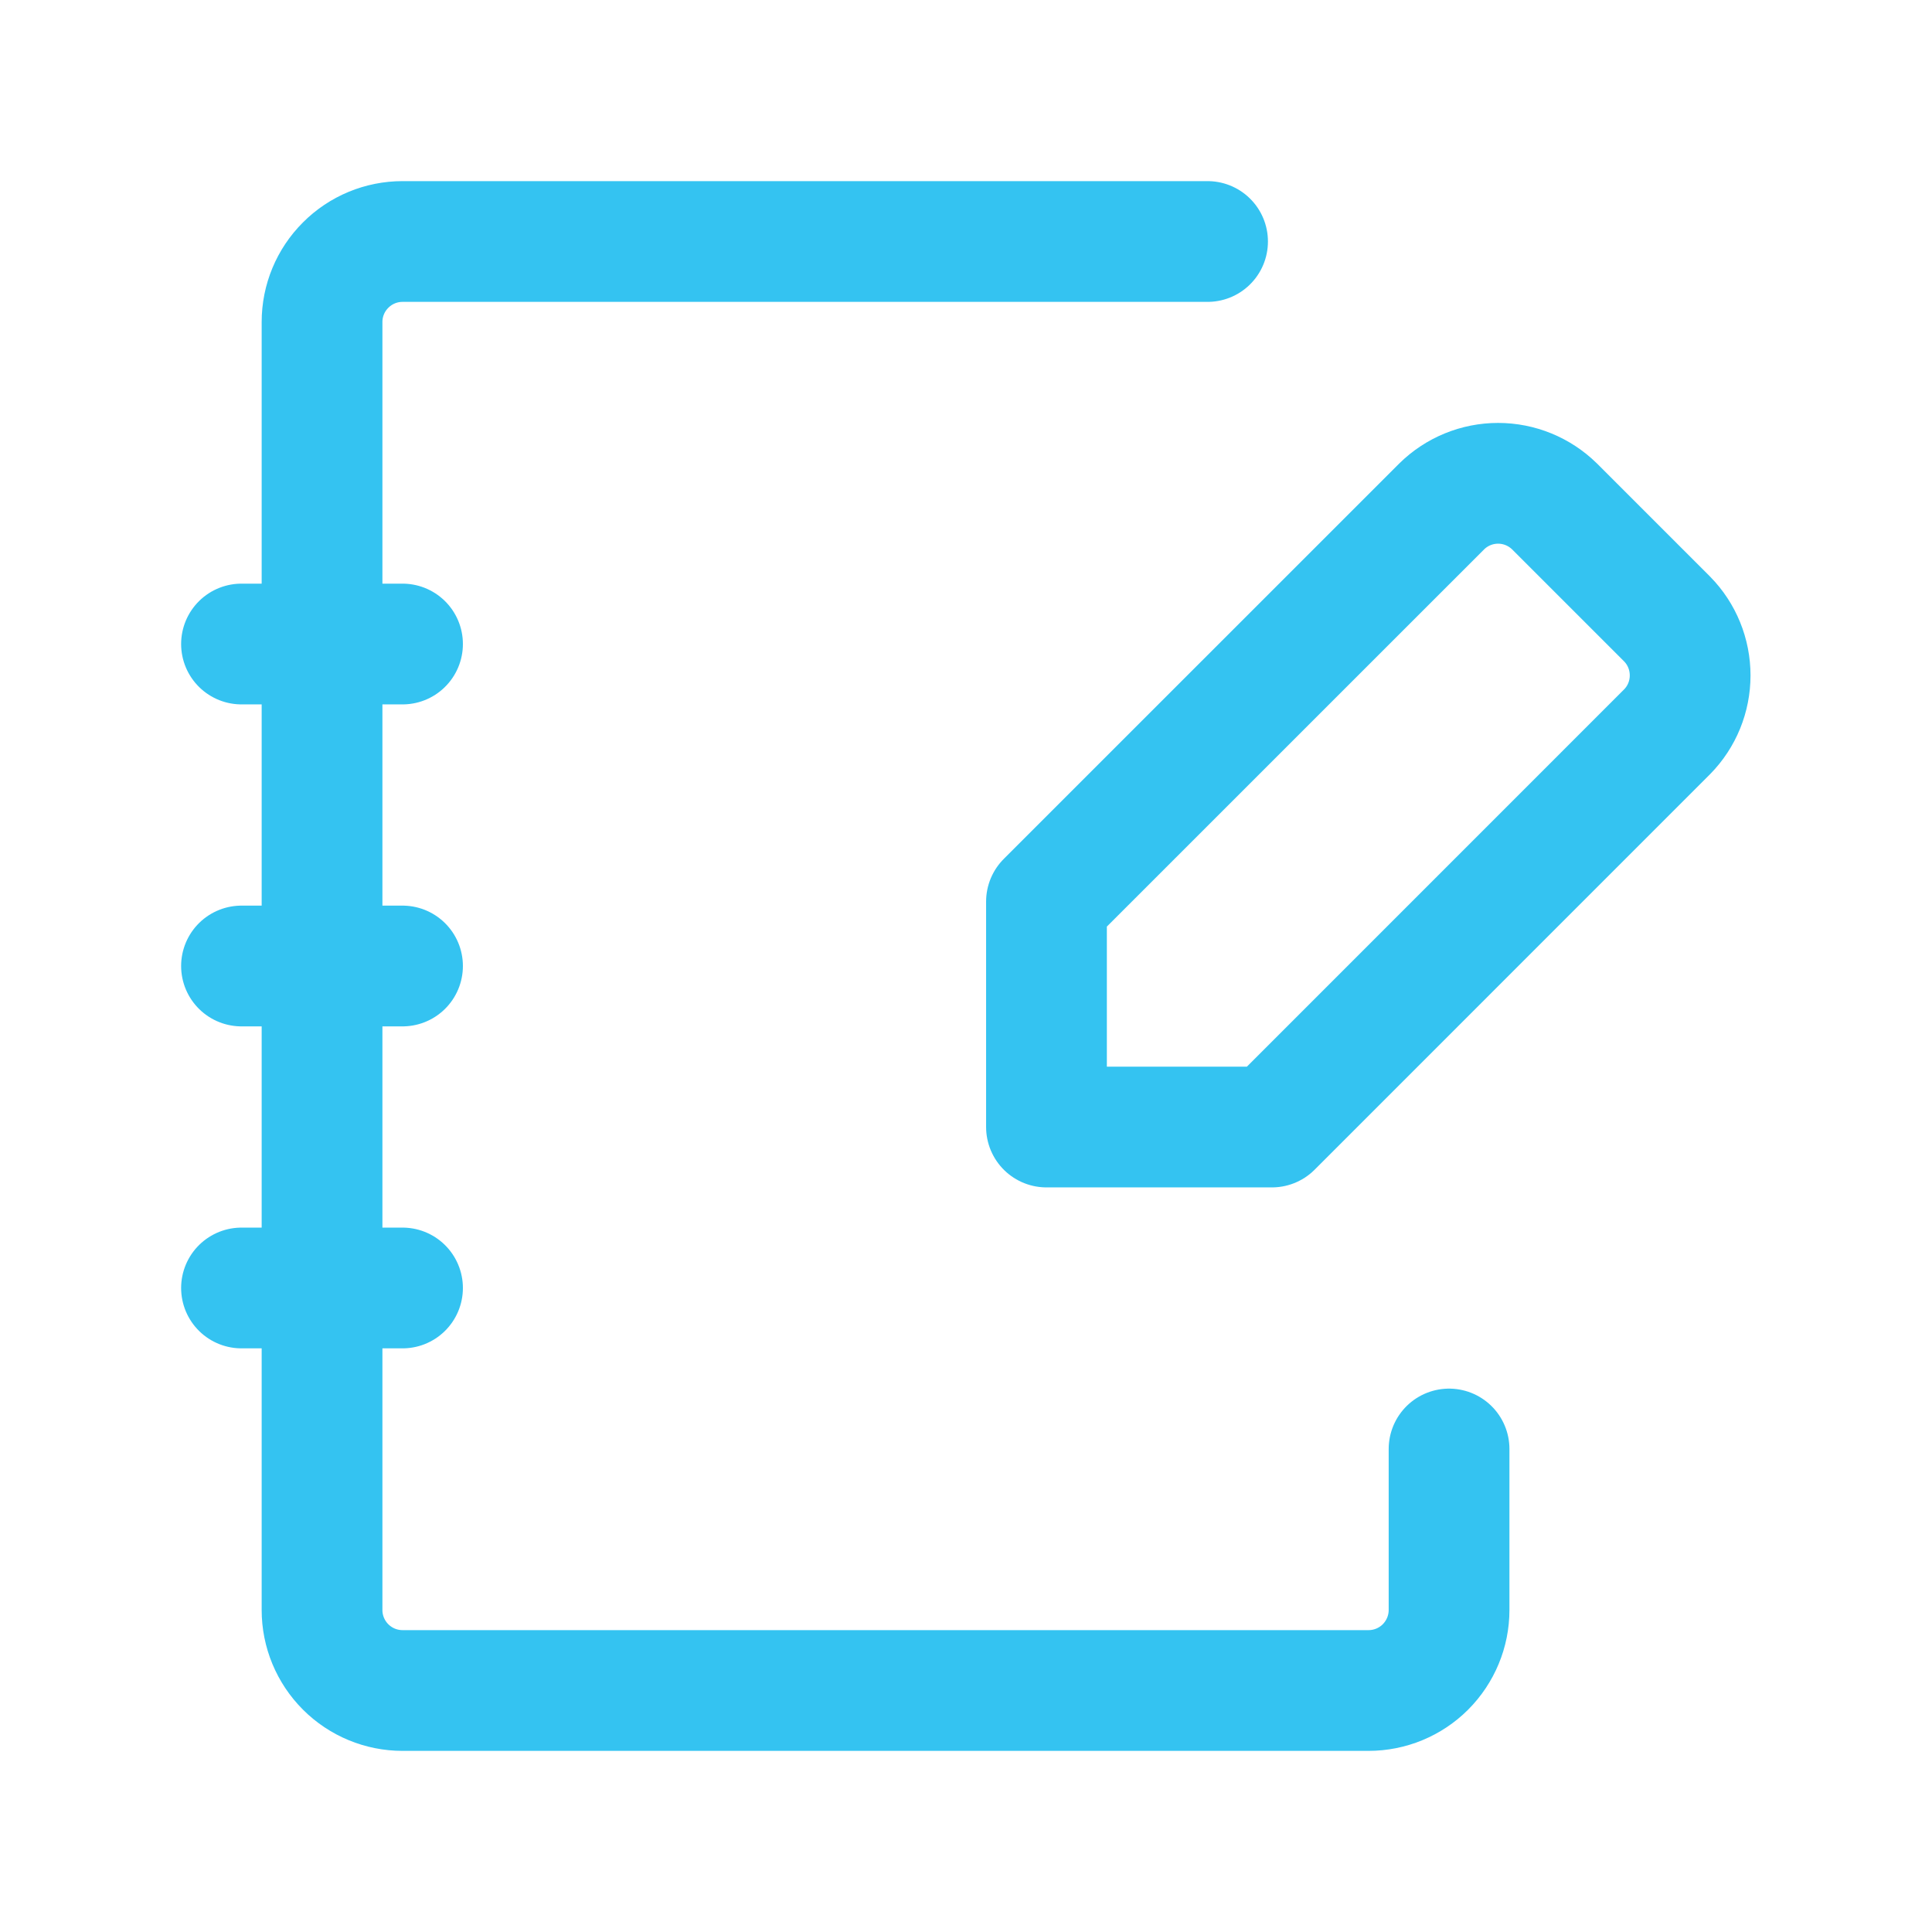 <?xml version="1.0" encoding="UTF-8"?>
<svg xmlns="http://www.w3.org/2000/svg" width="32" height="32" viewBox="0 0 32 32" fill="none">
  <path d="M24.001 24V26.667C24.001 27.02 23.86 27.359 23.61 27.61C23.36 27.86 23.021 28 22.667 28H6.667C6.314 28 5.975 27.86 5.725 27.61C5.474 27.359 5.334 27.02 5.334 26.667V5.333C5.334 4.98 5.474 4.641 5.725 4.391C5.975 4.14 6.314 4 6.667 4H20.001" stroke="#34C3F1" stroke-width="2" stroke-linecap="round" stroke-linejoin="round"></path>
  <path d="M4 10.667H6.667M4 16H6.667M4 21.333H6.667M27.613 10.253L25.747 8.387C25.497 8.142 25.162 8.005 24.813 8.005C24.464 8.005 24.129 8.142 23.88 8.387L17.333 14.933V18.667H21.067L27.613 12.12C27.858 11.871 27.994 11.536 27.994 11.187C27.994 10.838 27.858 10.502 27.613 10.253Z" stroke="#34C3F1" stroke-width="2" stroke-linecap="round" stroke-linejoin="round"></path>
</svg>
